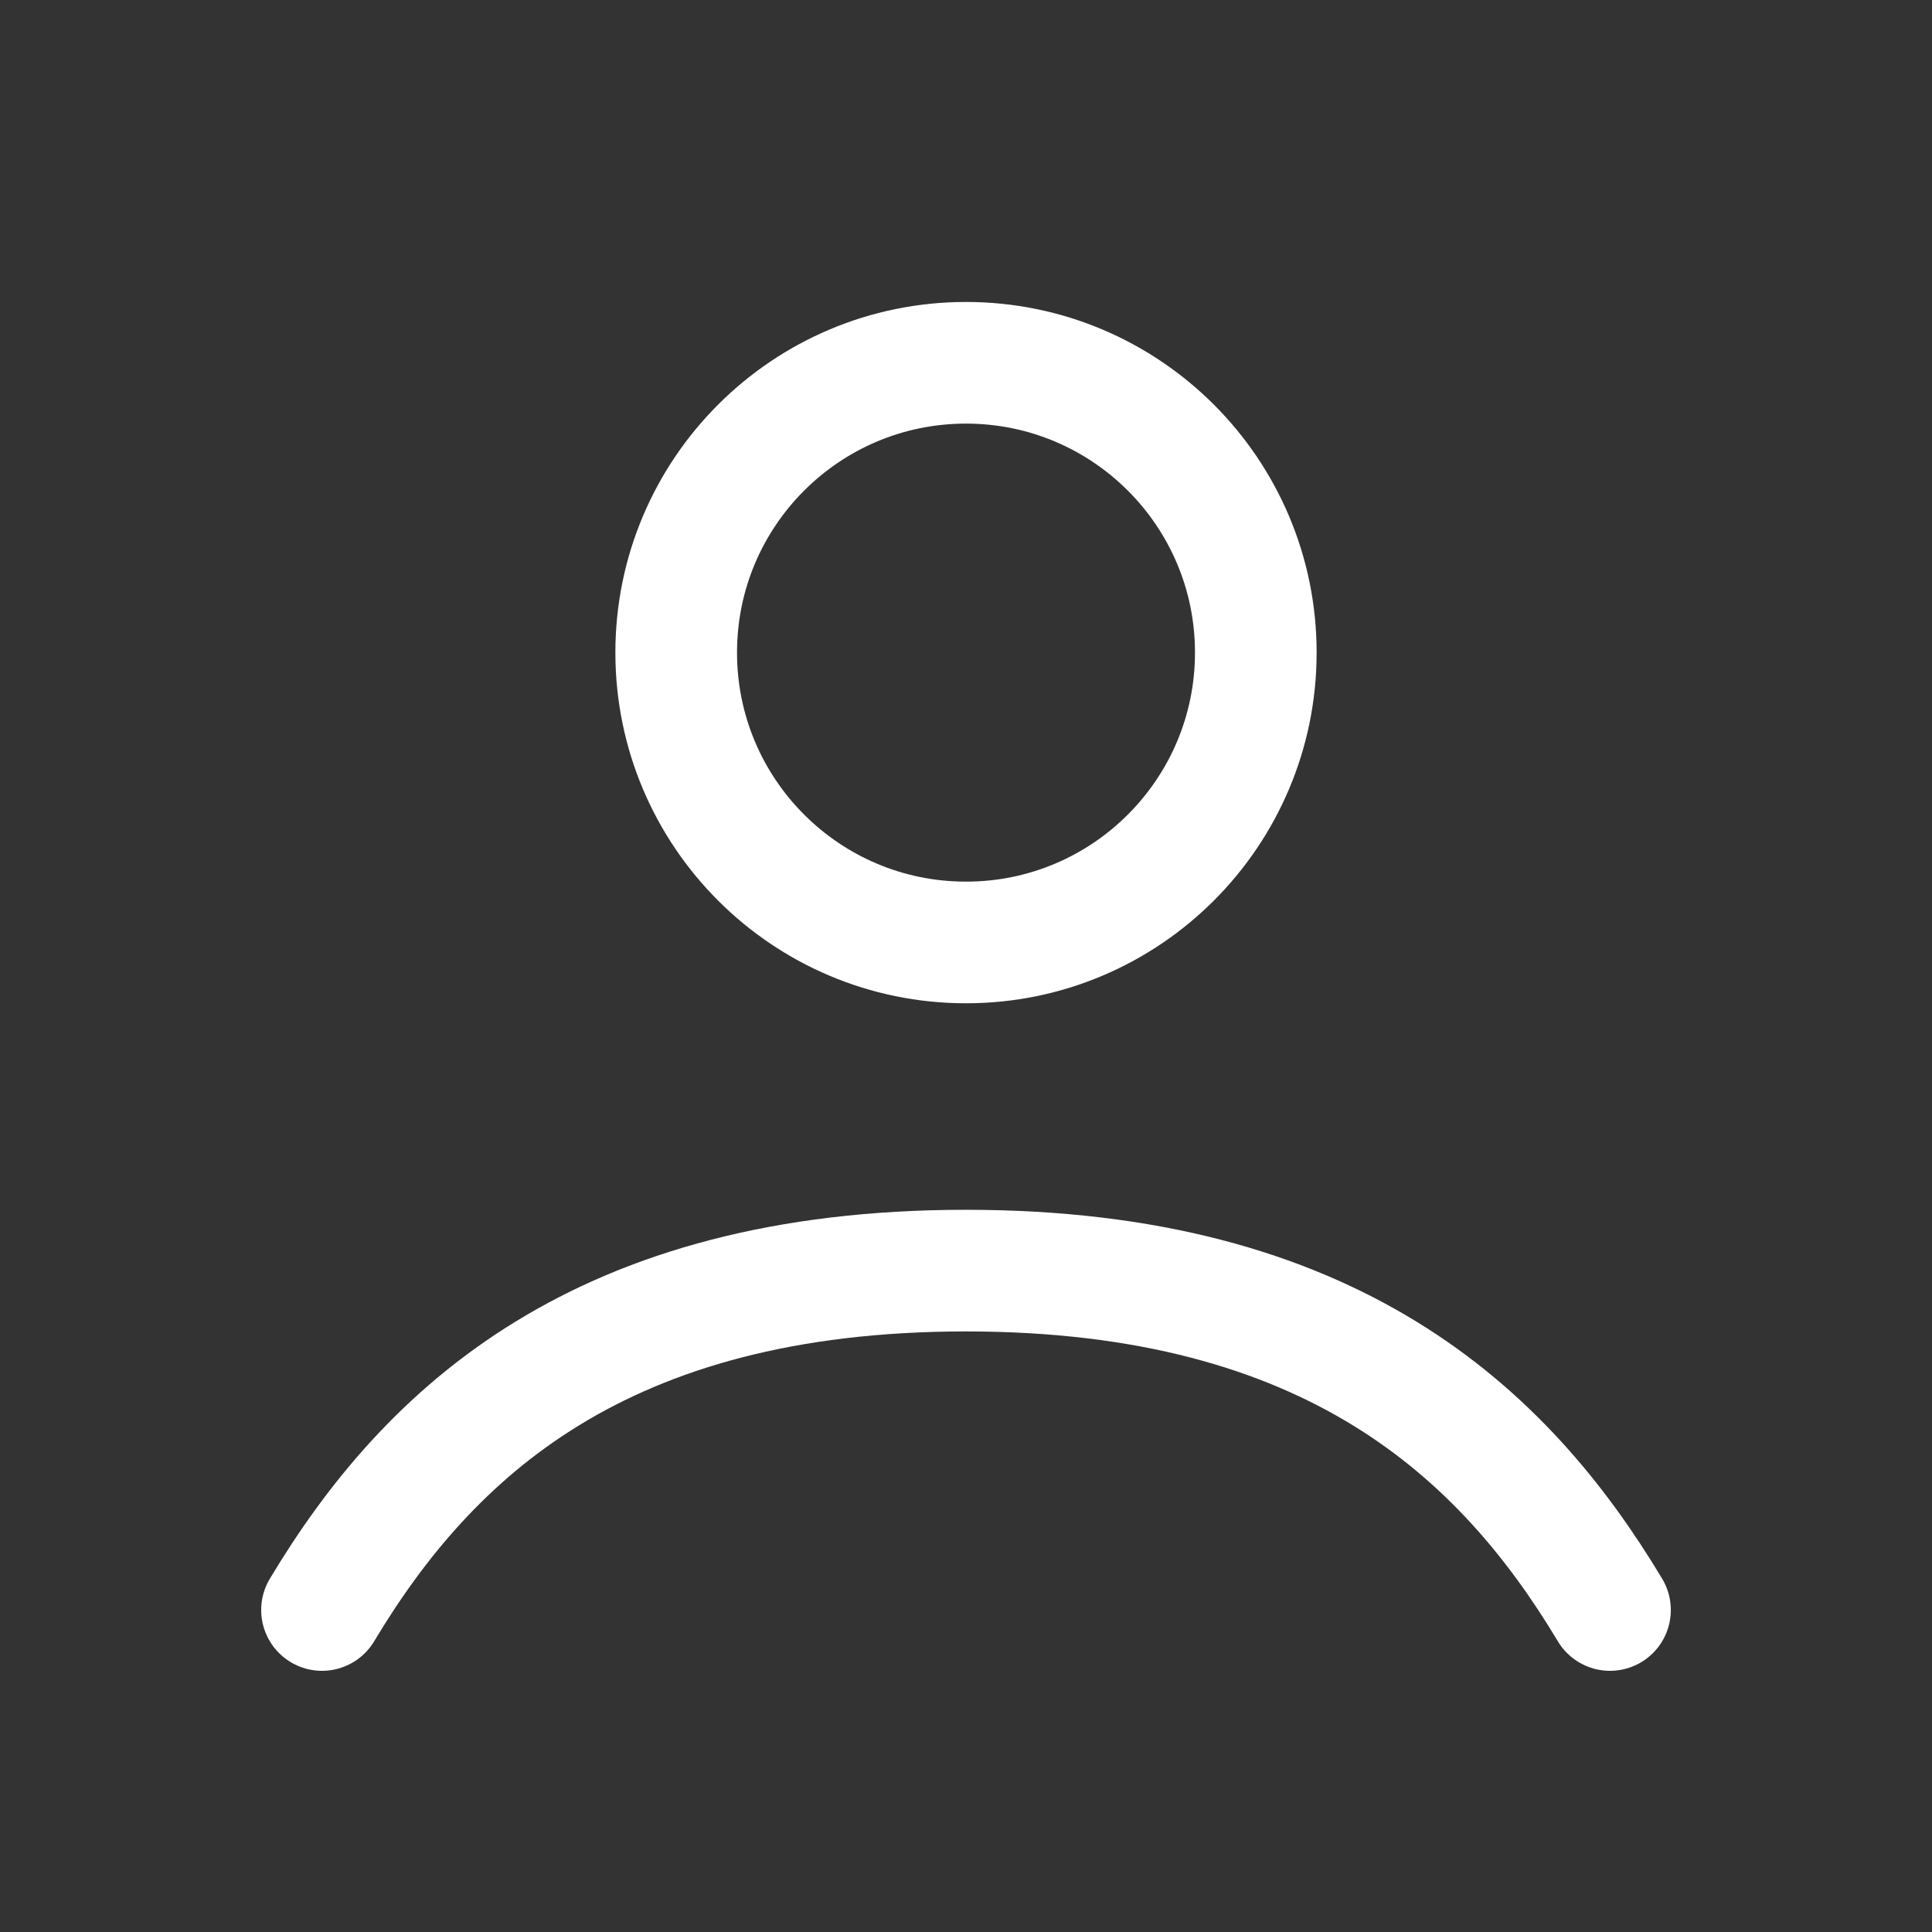 <?xml version="1.0" encoding="UTF-8"?> <svg xmlns="http://www.w3.org/2000/svg" width="27" height="27" viewBox="0 0 27 27" fill="none"><rect x="0" y="0" width="27" height="27" fill="#333333" stroke="none"/><path d="M4.5 22.5C5.991 20.012 8.401 17.757 13.5 17.757C18.598 17.757 21.009 20.012 22.5 22.5M17.55 9.12C17.55 11.357 15.736 13.171 13.5 13.171C11.263 13.171 9.45 11.357 9.45 9.12C9.45 6.883 11.263 5.07 13.5 5.07C15.736 5.07 17.55 6.883 17.55 9.12Z" stroke="white" stroke-width="1.7" stroke-linecap="round"></path></svg> 